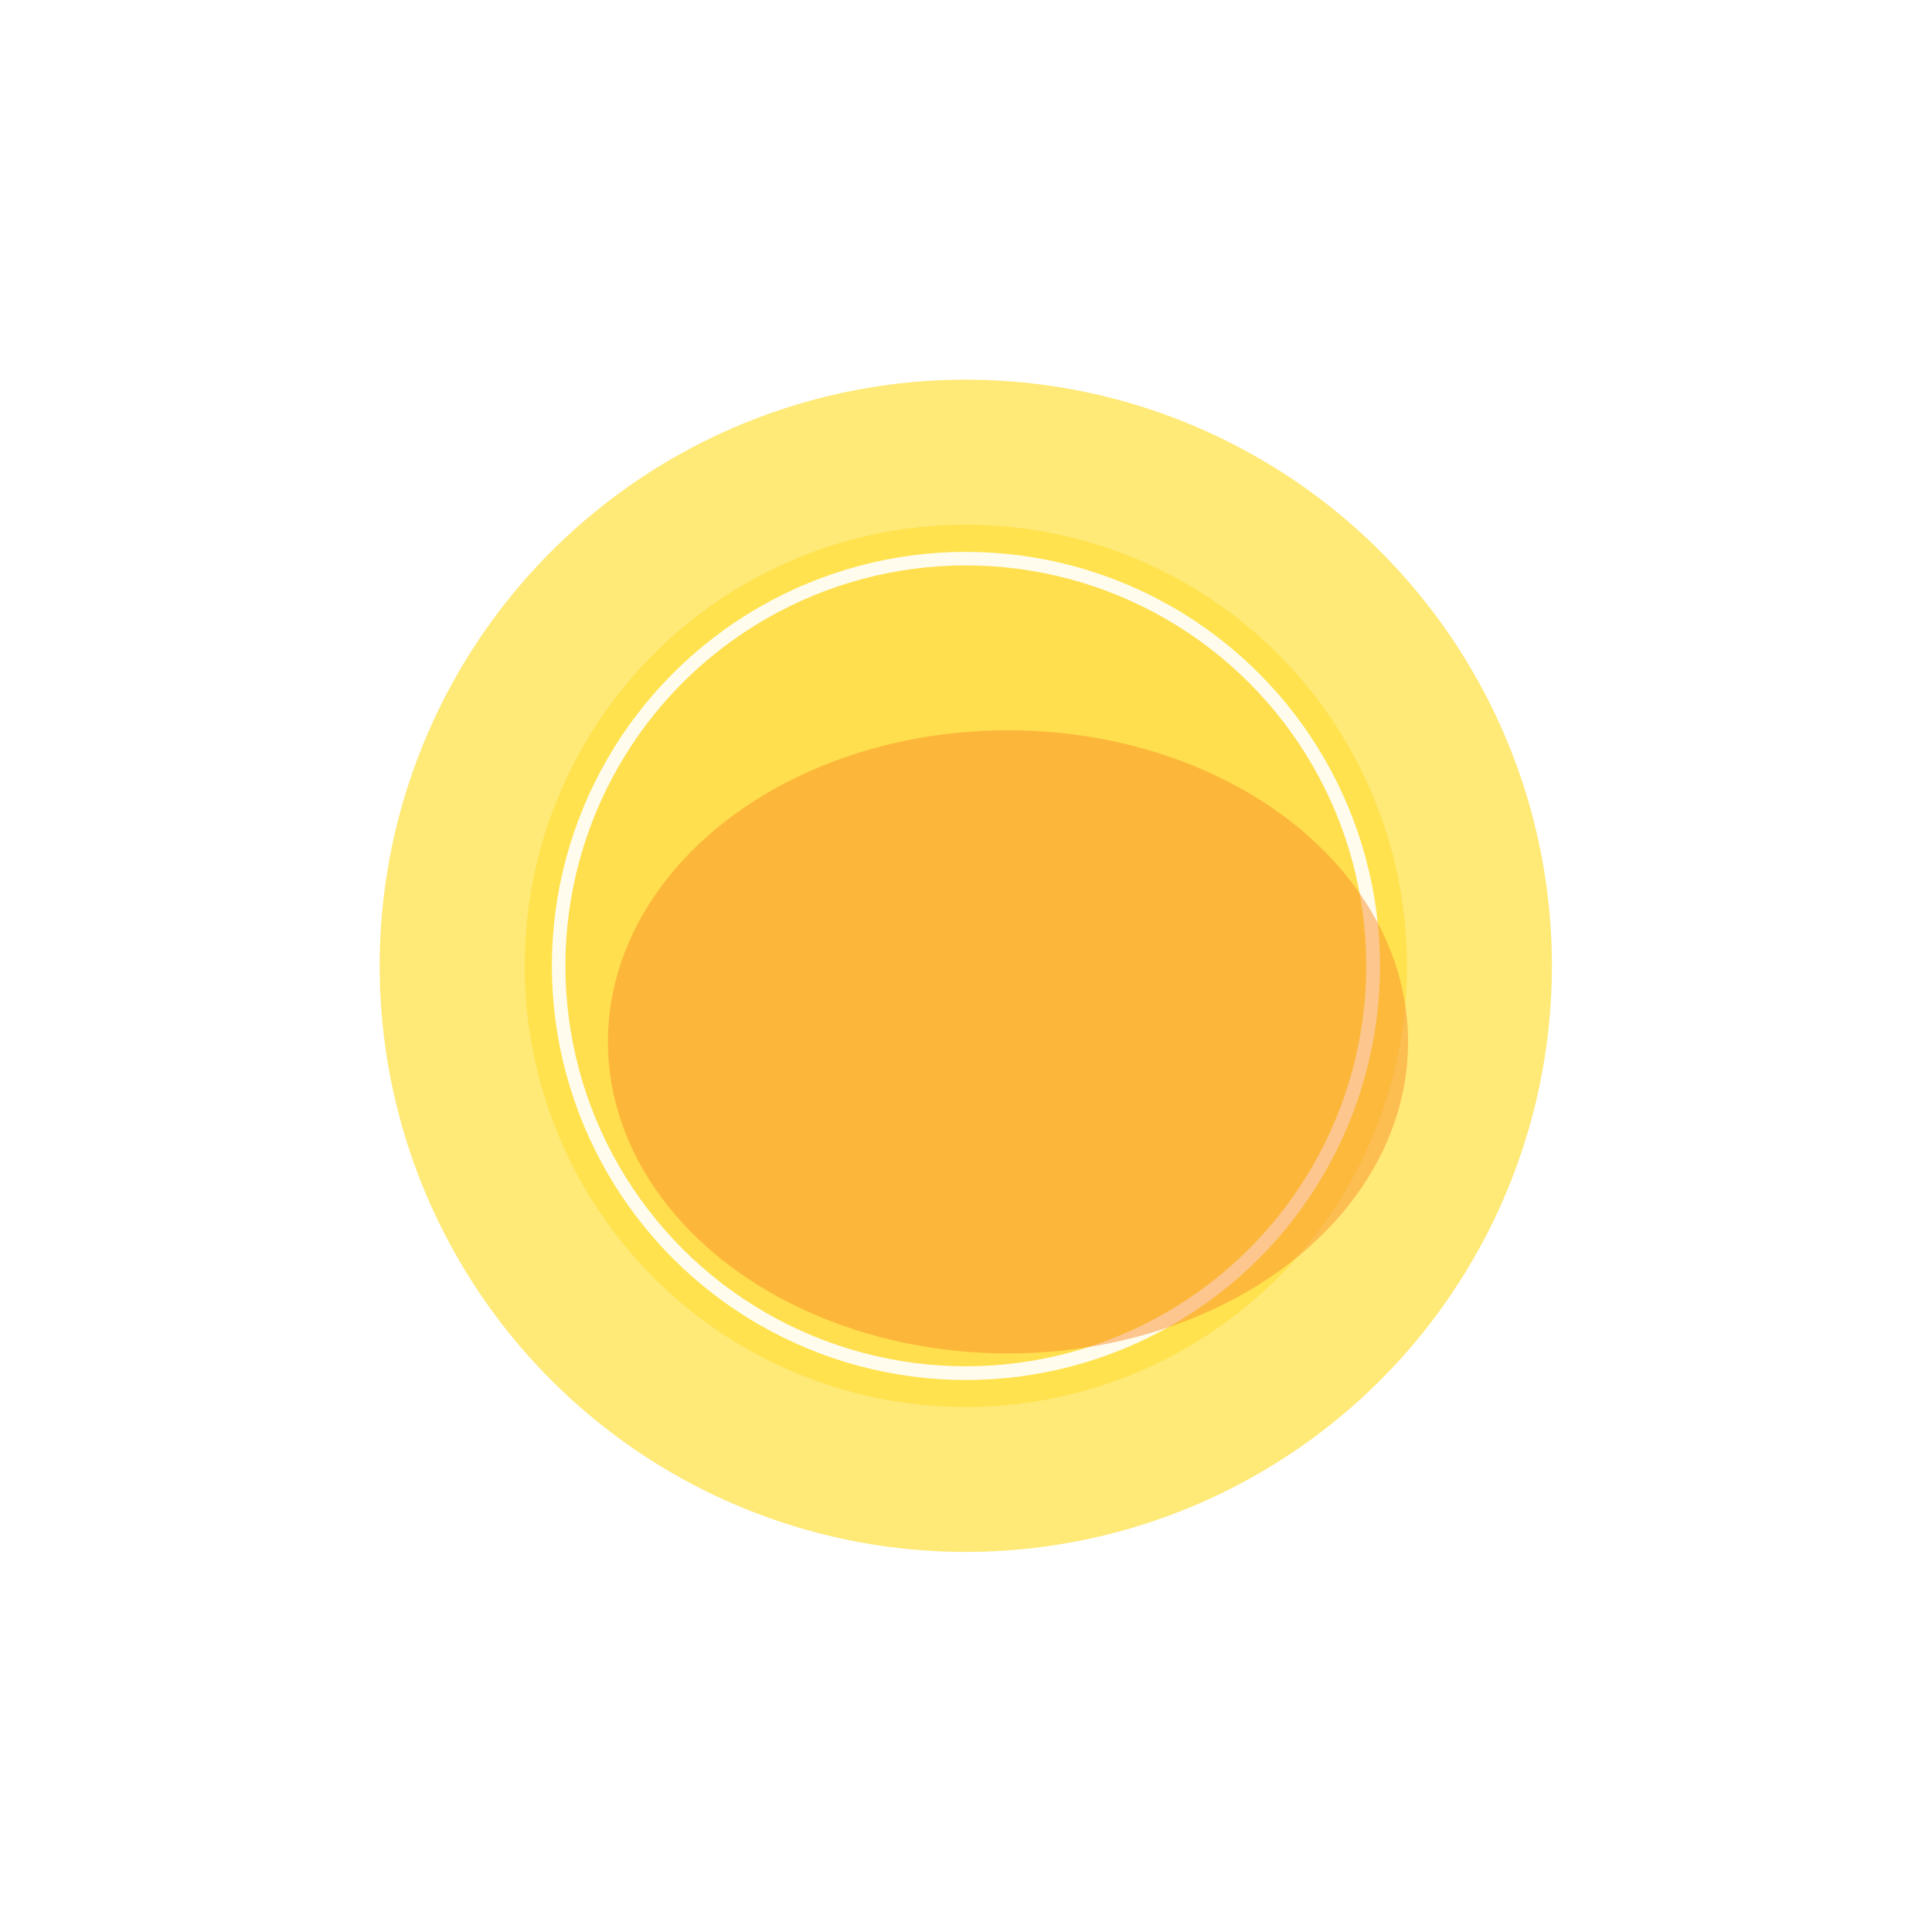 <?xml version="1.0" encoding="UTF-8" standalone="no"?><svg xmlns="http://www.w3.org/2000/svg" xmlns:xlink="http://www.w3.org/1999/xlink" fill="#000000" height="789.6" preserveAspectRatio="xMidYMid meet" version="1" viewBox="2.1 2.1 789.6 789.6" width="789.6" zoomAndPan="magnify"><defs><filter color-interpolation-filters="sRGB" height="2.074" id="c" width="2.074" x="-0.537" xlink:actuate="onLoad" xlink:show="other" xlink:type="simple" y="-0.537"><feGaussianBlur result="fbSourceGraphic" stdDeviation="9 9"/><feColorMatrix in="fbSourceGraphic" result="fbSourceGraphicAlpha" values="0 0 0 -1 0 0 0 0 -1 0 0 0 0 -1 0 0 0 0 1 0"/><feGaussianBlur in="fbSourceGraphic" result="fbSourceGraphic" stdDeviation="9 9"/><feColorMatrix in="fbSourceGraphic" result="fbSourceGraphicAlpha" values="0 0 0 -1 0 0 0 0 -1 0 0 0 0 -1 0 0 0 0 1 0"/><feGaussianBlur in="fbSourceGraphic" result="fbSourceGraphic" stdDeviation="9 9"/><feColorMatrix in="fbSourceGraphic" result="fbSourceGraphicAlpha" values="0 0 0 -1 0 0 0 0 -1 0 0 0 0 -1 0 0 0 0 1 0"/><feGaussianBlur in="fbSourceGraphic" result="fbSourceGraphic" stdDeviation="9 9"/><feColorMatrix in="fbSourceGraphic" result="fbSourceGraphicAlpha" values="0 0 0 -1 0 0 0 0 -1 0 0 0 0 -1 0 0 0 0 1 0"/><feGaussianBlur in="fbSourceGraphic" result="fbSourceGraphic" stdDeviation="9 9"/><feColorMatrix in="fbSourceGraphic" result="fbSourceGraphicAlpha" values="0 0 0 -1 0 0 0 0 -1 0 0 0 0 -1 0 0 0 0 1 0"/><feGaussianBlur in="fbSourceGraphic" result="fbSourceGraphic" stdDeviation="9 9"/><feColorMatrix in="fbSourceGraphic" result="fbSourceGraphicAlpha" values="0 0 0 -1 0 0 0 0 -1 0 0 0 0 -1 0 0 0 0 1 0"/><feGaussianBlur in="fbSourceGraphic" result="fbSourceGraphic" stdDeviation="9 9"/><feColorMatrix in="fbSourceGraphic" result="fbSourceGraphicAlpha" values="0 0 0 -1 0 0 0 0 -1 0 0 0 0 -1 0 0 0 0 1 0"/><feGaussianBlur in="fbSourceGraphic" result="fbSourceGraphic" stdDeviation="9 9"/><feColorMatrix in="fbSourceGraphic" result="fbSourceGraphicAlpha" values="0 0 0 -1 0 0 0 0 -1 0 0 0 0 -1 0 0 0 0 1 0"/><feGaussianBlur in="fbSourceGraphic" result="fbSourceGraphic" stdDeviation="9 9"/><feColorMatrix in="fbSourceGraphic" result="fbSourceGraphicAlpha" values="0 0 0 -1 0 0 0 0 -1 0 0 0 0 -1 0 0 0 0 1 0"/><feGaussianBlur in="fbSourceGraphic" result="fbSourceGraphic" stdDeviation="9 9"/><feColorMatrix in="fbSourceGraphic" result="fbSourceGraphicAlpha" values="0 0 0 -1 0 0 0 0 -1 0 0 0 0 -1 0 0 0 0 1 0"/><feGaussianBlur in="fbSourceGraphic" result="fbSourceGraphic" stdDeviation="9 9"/><feColorMatrix in="fbSourceGraphic" result="fbSourceGraphicAlpha" values="0 0 0 -1 0 0 0 0 -1 0 0 0 0 -1 0 0 0 0 1 0"/><feGaussianBlur in="fbSourceGraphic" result="blur" stdDeviation="9 9"/></filter><filter color-interpolation-filters="sRGB" height="2.122" id="d" width="2.122" x="-0.561" xlink:actuate="onLoad" xlink:show="other" xlink:type="simple" y="-0.561"><feGaussianBlur result="blur" stdDeviation="49 49"/></filter><filter color-interpolation-filters="sRGB" height="1.162" id="b" width="1.162" x="-0.081" xlink:actuate="onLoad" xlink:show="other" xlink:type="simple" y="-0.081"><feGaussianBlur result="fbSourceGraphic" stdDeviation="9 9"/><feColorMatrix in="fbSourceGraphic" result="fbSourceGraphicAlpha" values="0 0 0 -1 0 0 0 0 -1 0 0 0 0 -1 0 0 0 0 1 0"/><feGaussianBlur in="fbSourceGraphic" result="blur" stdDeviation="9 9"/></filter><filter color-interpolation-filters="sRGB" height="1.648" id="a" width="1.648" x="-0.324" xlink:actuate="onLoad" xlink:show="other" xlink:type="simple" y="-0.324"><feGaussianBlur result="blur" stdDeviation="49 49"/></filter></defs><g><g id="change1_1"><circle cx="396.875" cy="396.875" fill="#ffe977" filter="url(#a)" r="181.611" transform="matrix(1.319 0 0 1.319 -126.662 -126.662)"/></g><g id="change2_1"><circle cx="396.875" cy="-396.875" fill="#ffe24d" filter="url(#b)" r="265.909" transform="matrix(.678 0 0 -.678 127.751 127.751)"/></g><g id="change3_1"><circle cx="396.875" cy="-396.875" fill="#fffcee" r="169.227" transform="scale(1 -1)"/></g><g id="change4_1"><circle cx="396.875" cy="-396.875" fill="#ffdf4e" filter="url(#c)" r="241.382" transform="matrix(.678 0 0 -.678 127.751 127.751)"/></g><g id="change5_1"><circle cx="437.994" cy="-432.673" fill="#fa8e27" filter="url(#d)" opacity="0.692" r="104.819" transform="matrix(1.56 0 0 -1.215 -269.219 -97.805)"/></g></g></svg>